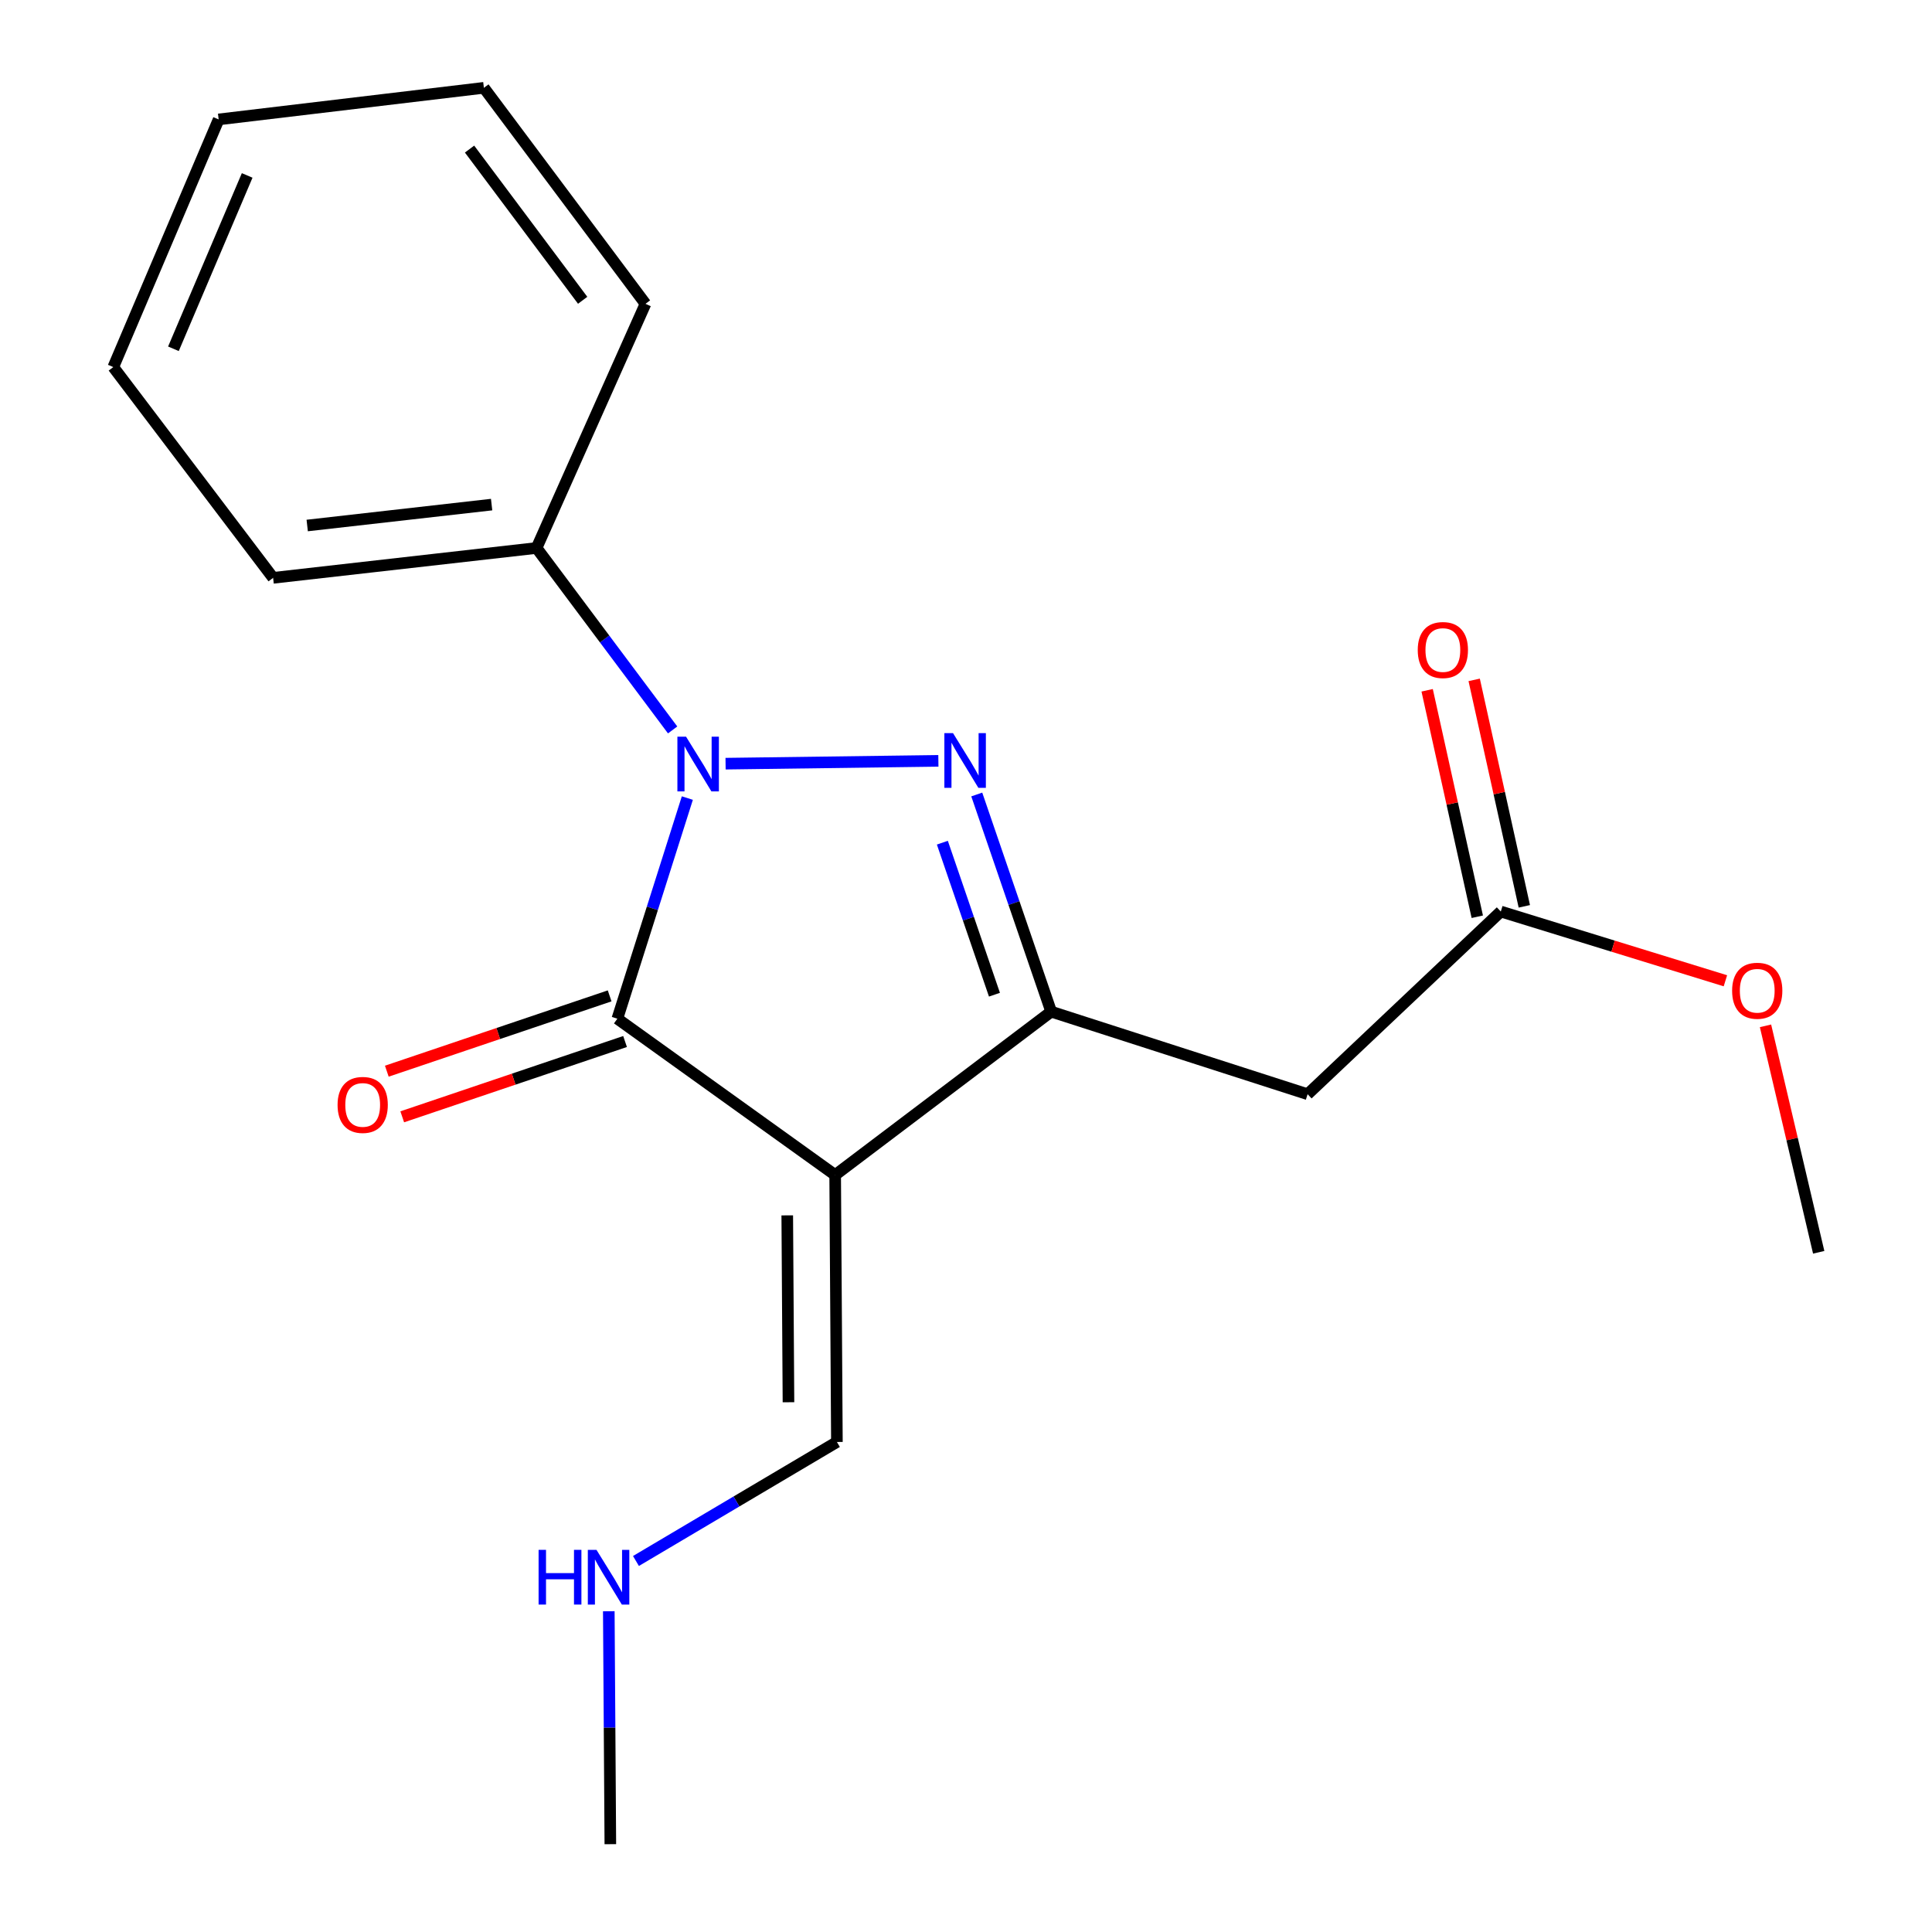 <?xml version='1.0' encoding='iso-8859-1'?>
<svg version='1.1' baseProfile='full'
              xmlns='http://www.w3.org/2000/svg'
                      xmlns:rdkit='http://www.rdkit.org/xml'
                      xmlns:xlink='http://www.w3.org/1999/xlink'
                  xml:space='preserve'
width='1000px' height='1000px' viewBox='0 0 1000 1000'>
<!-- END OF HEADER -->
<rect style='opacity:1.0;fill:#FFFFFF;stroke:none' width='1000' height='1000' x='0' y='0'> </rect>
<path class='bond-0' d='M 375.553,395.273 L 485.703,393.815' style='fill:none;fill-rule:evenodd;stroke:#0000FF;stroke-width:6px;stroke-linecap:butt;stroke-linejoin:miter;stroke-opacity:1' />
<path class='bond-1' d='M 355.769,413.078 L 337.654,470.176' style='fill:none;fill-rule:evenodd;stroke:#0000FF;stroke-width:6px;stroke-linecap:butt;stroke-linejoin:miter;stroke-opacity:1' />
<path class='bond-1' d='M 337.654,470.176 L 319.539,527.274' style='fill:none;fill-rule:evenodd;stroke:#000000;stroke-width:6px;stroke-linecap:butt;stroke-linejoin:miter;stroke-opacity:1' />
<path class='bond-2' d='M 348.156,377.81 L 312.938,330.723' style='fill:none;fill-rule:evenodd;stroke:#0000FF;stroke-width:6px;stroke-linecap:butt;stroke-linejoin:miter;stroke-opacity:1' />
<path class='bond-2' d='M 312.938,330.723 L 277.721,283.636' style='fill:none;fill-rule:evenodd;stroke:#000000;stroke-width:6px;stroke-linecap:butt;stroke-linejoin:miter;stroke-opacity:1' />
<path class='bond-3' d='M 505.572,411.228 L 524.831,467.429' style='fill:none;fill-rule:evenodd;stroke:#0000FF;stroke-width:6px;stroke-linecap:butt;stroke-linejoin:miter;stroke-opacity:1' />
<path class='bond-3' d='M 524.831,467.429 L 544.09,523.631' style='fill:none;fill-rule:evenodd;stroke:#000000;stroke-width:6px;stroke-linecap:butt;stroke-linejoin:miter;stroke-opacity:1' />
<path class='bond-3' d='M 487.763,436.171 L 501.245,475.512' style='fill:none;fill-rule:evenodd;stroke:#0000FF;stroke-width:6px;stroke-linecap:butt;stroke-linejoin:miter;stroke-opacity:1' />
<path class='bond-3' d='M 501.245,475.512 L 514.726,514.853' style='fill:none;fill-rule:evenodd;stroke:#000000;stroke-width:6px;stroke-linecap:butt;stroke-linejoin:miter;stroke-opacity:1' />
<path class='bond-4' d='M 432.279,608.182 L 319.539,527.274' style='fill:none;fill-rule:evenodd;stroke:#000000;stroke-width:6px;stroke-linecap:butt;stroke-linejoin:miter;stroke-opacity:1' />
<path class='bond-5' d='M 432.279,608.182 L 433.179,746.367' style='fill:none;fill-rule:evenodd;stroke:#000000;stroke-width:6px;stroke-linecap:butt;stroke-linejoin:miter;stroke-opacity:1' />
<path class='bond-5' d='M 407.481,629.072 L 408.111,725.802' style='fill:none;fill-rule:evenodd;stroke:#000000;stroke-width:6px;stroke-linecap:butt;stroke-linejoin:miter;stroke-opacity:1' />
<path class='bond-6' d='M 432.279,608.182 L 544.09,523.631' style='fill:none;fill-rule:evenodd;stroke:#000000;stroke-width:6px;stroke-linecap:butt;stroke-linejoin:miter;stroke-opacity:1' />
<path class='bond-7' d='M 315.548,515.464 L 257.88,534.953' style='fill:none;fill-rule:evenodd;stroke:#000000;stroke-width:6px;stroke-linecap:butt;stroke-linejoin:miter;stroke-opacity:1' />
<path class='bond-7' d='M 257.88,534.953 L 200.213,554.442' style='fill:none;fill-rule:evenodd;stroke:#FF0000;stroke-width:6px;stroke-linecap:butt;stroke-linejoin:miter;stroke-opacity:1' />
<path class='bond-7' d='M 323.531,539.084 L 265.863,558.574' style='fill:none;fill-rule:evenodd;stroke:#000000;stroke-width:6px;stroke-linecap:butt;stroke-linejoin:miter;stroke-opacity:1' />
<path class='bond-7' d='M 265.863,558.574 L 208.196,578.063' style='fill:none;fill-rule:evenodd;stroke:#FF0000;stroke-width:6px;stroke-linecap:butt;stroke-linejoin:miter;stroke-opacity:1' />
<path class='bond-8' d='M 544.09,523.631 L 676.818,566.364' style='fill:none;fill-rule:evenodd;stroke:#000000;stroke-width:6px;stroke-linecap:butt;stroke-linejoin:miter;stroke-opacity:1' />
<path class='bond-9' d='M 676.818,566.364 L 776.814,471.812' style='fill:none;fill-rule:evenodd;stroke:#000000;stroke-width:6px;stroke-linecap:butt;stroke-linejoin:miter;stroke-opacity:1' />
<path class='bond-10' d='M 788.985,469.117 L 776.009,410.509' style='fill:none;fill-rule:evenodd;stroke:#000000;stroke-width:6px;stroke-linecap:butt;stroke-linejoin:miter;stroke-opacity:1' />
<path class='bond-10' d='M 776.009,410.509 L 763.032,351.902' style='fill:none;fill-rule:evenodd;stroke:#FF0000;stroke-width:6px;stroke-linecap:butt;stroke-linejoin:miter;stroke-opacity:1' />
<path class='bond-10' d='M 764.642,474.507 L 751.665,415.899' style='fill:none;fill-rule:evenodd;stroke:#000000;stroke-width:6px;stroke-linecap:butt;stroke-linejoin:miter;stroke-opacity:1' />
<path class='bond-10' d='M 751.665,415.899 L 738.689,357.292' style='fill:none;fill-rule:evenodd;stroke:#FF0000;stroke-width:6px;stroke-linecap:butt;stroke-linejoin:miter;stroke-opacity:1' />
<path class='bond-11' d='M 776.814,471.812 L 834.941,489.732' style='fill:none;fill-rule:evenodd;stroke:#000000;stroke-width:6px;stroke-linecap:butt;stroke-linejoin:miter;stroke-opacity:1' />
<path class='bond-11' d='M 834.941,489.732 L 893.069,507.652' style='fill:none;fill-rule:evenodd;stroke:#FF0000;stroke-width:6px;stroke-linecap:butt;stroke-linejoin:miter;stroke-opacity:1' />
<path class='bond-12' d='M 433.179,746.367 L 381.174,777.167' style='fill:none;fill-rule:evenodd;stroke:#000000;stroke-width:6px;stroke-linecap:butt;stroke-linejoin:miter;stroke-opacity:1' />
<path class='bond-12' d='M 381.174,777.167 L 329.17,807.966' style='fill:none;fill-rule:evenodd;stroke:#0000FF;stroke-width:6px;stroke-linecap:butt;stroke-linejoin:miter;stroke-opacity:1' />
<path class='bond-13' d='M 277.721,283.636 L 141.364,299.094' style='fill:none;fill-rule:evenodd;stroke:#000000;stroke-width:6px;stroke-linecap:butt;stroke-linejoin:miter;stroke-opacity:1' />
<path class='bond-13' d='M 254.459,261.18 L 159.009,272.001' style='fill:none;fill-rule:evenodd;stroke:#000000;stroke-width:6px;stroke-linecap:butt;stroke-linejoin:miter;stroke-opacity:1' />
<path class='bond-14' d='M 277.721,283.636 L 334.097,157.266' style='fill:none;fill-rule:evenodd;stroke:#000000;stroke-width:6px;stroke-linecap:butt;stroke-linejoin:miter;stroke-opacity:1' />
<path class='bond-15' d='M 315.112,833.975 L 315.511,894.26' style='fill:none;fill-rule:evenodd;stroke:#0000FF;stroke-width:6px;stroke-linecap:butt;stroke-linejoin:miter;stroke-opacity:1' />
<path class='bond-15' d='M 315.511,894.26 L 315.91,954.545' style='fill:none;fill-rule:evenodd;stroke:#000000;stroke-width:6px;stroke-linecap:butt;stroke-linejoin:miter;stroke-opacity:1' />
<path class='bond-16' d='M 913.825,530.968 L 927.592,589.577' style='fill:none;fill-rule:evenodd;stroke:#FF0000;stroke-width:6px;stroke-linecap:butt;stroke-linejoin:miter;stroke-opacity:1' />
<path class='bond-16' d='M 927.592,589.577 L 941.359,648.186' style='fill:none;fill-rule:evenodd;stroke:#000000;stroke-width:6px;stroke-linecap:butt;stroke-linejoin:miter;stroke-opacity:1' />
<path class='bond-17' d='M 141.364,299.094 L 58.641,189.998' style='fill:none;fill-rule:evenodd;stroke:#000000;stroke-width:6px;stroke-linecap:butt;stroke-linejoin:miter;stroke-opacity:1' />
<path class='bond-18' d='M 334.097,157.266 L 250.461,45.455' style='fill:none;fill-rule:evenodd;stroke:#000000;stroke-width:6px;stroke-linecap:butt;stroke-linejoin:miter;stroke-opacity:1' />
<path class='bond-18' d='M 301.586,155.429 L 243.041,77.161' style='fill:none;fill-rule:evenodd;stroke:#000000;stroke-width:6px;stroke-linecap:butt;stroke-linejoin:miter;stroke-opacity:1' />
<path class='bond-19' d='M 250.461,45.455 L 113.176,61.813' style='fill:none;fill-rule:evenodd;stroke:#000000;stroke-width:6px;stroke-linecap:butt;stroke-linejoin:miter;stroke-opacity:1' />
<path class='bond-20' d='M 58.641,189.998 L 113.176,61.813' style='fill:none;fill-rule:evenodd;stroke:#000000;stroke-width:6px;stroke-linecap:butt;stroke-linejoin:miter;stroke-opacity:1' />
<path class='bond-20' d='M 89.765,180.531 L 127.939,90.802' style='fill:none;fill-rule:evenodd;stroke:#000000;stroke-width:6px;stroke-linecap:butt;stroke-linejoin:miter;stroke-opacity:1' />
<path  class='atom-0' d='M 355.098 381.301
L 364.378 396.301
Q 365.298 397.781, 366.778 400.461
Q 368.258 403.141, 368.338 403.301
L 368.338 381.301
L 372.098 381.301
L 372.098 409.621
L 368.218 409.621
L 358.258 393.221
Q 357.098 391.301, 355.858 389.101
Q 354.658 386.901, 354.298 386.221
L 354.298 409.621
L 350.618 409.621
L 350.618 381.301
L 355.098 381.301
' fill='#0000FF'/>
<path  class='atom-1' d='M 493.283 379.472
L 502.563 394.472
Q 503.483 395.952, 504.963 398.632
Q 506.443 401.312, 506.523 401.472
L 506.523 379.472
L 510.283 379.472
L 510.283 407.792
L 506.403 407.792
L 496.443 391.392
Q 495.283 389.472, 494.043 387.272
Q 492.843 385.072, 492.483 384.392
L 492.483 407.792
L 488.803 407.792
L 488.803 379.472
L 493.283 379.472
' fill='#0000FF'/>
<path  class='atom-9' d='M 174.726 571.901
Q 174.726 565.101, 178.086 561.301
Q 181.446 557.501, 187.726 557.501
Q 194.006 557.501, 197.366 561.301
Q 200.726 565.101, 200.726 571.901
Q 200.726 578.781, 197.326 582.701
Q 193.926 586.581, 187.726 586.581
Q 181.486 586.581, 178.086 582.701
Q 174.726 578.821, 174.726 571.901
M 187.726 583.381
Q 192.046 583.381, 194.366 580.501
Q 196.726 577.581, 196.726 571.901
Q 196.726 566.341, 194.366 563.541
Q 192.046 560.701, 187.726 560.701
Q 183.406 560.701, 181.046 563.501
Q 178.726 566.301, 178.726 571.901
Q 178.726 577.621, 181.046 580.501
Q 183.406 583.381, 187.726 583.381
' fill='#FF0000'/>
<path  class='atom-10' d='M 733.824 336.449
Q 733.824 329.649, 737.184 325.849
Q 740.544 322.049, 746.824 322.049
Q 753.104 322.049, 756.464 325.849
Q 759.824 329.649, 759.824 336.449
Q 759.824 343.329, 756.424 347.249
Q 753.024 351.129, 746.824 351.129
Q 740.584 351.129, 737.184 347.249
Q 733.824 343.369, 733.824 336.449
M 746.824 347.929
Q 751.144 347.929, 753.464 345.049
Q 755.824 342.129, 755.824 336.449
Q 755.824 330.889, 753.464 328.089
Q 751.144 325.249, 746.824 325.249
Q 742.504 325.249, 740.144 328.049
Q 737.824 330.849, 737.824 336.449
Q 737.824 342.169, 740.144 345.049
Q 742.504 347.929, 746.824 347.929
' fill='#FF0000'/>
<path  class='atom-11' d='M 278.776 802.2
L 282.616 802.2
L 282.616 814.24
L 297.096 814.24
L 297.096 802.2
L 300.936 802.2
L 300.936 830.52
L 297.096 830.52
L 297.096 817.44
L 282.616 817.44
L 282.616 830.52
L 278.776 830.52
L 278.776 802.2
' fill='#0000FF'/>
<path  class='atom-11' d='M 308.736 802.2
L 318.016 817.2
Q 318.936 818.68, 320.416 821.36
Q 321.896 824.04, 321.976 824.2
L 321.976 802.2
L 325.736 802.2
L 325.736 830.52
L 321.856 830.52
L 311.896 814.12
Q 310.736 812.2, 309.496 810
Q 308.296 807.8, 307.936 807.12
L 307.936 830.52
L 304.256 830.52
L 304.256 802.2
L 308.736 802.2
' fill='#0000FF'/>
<path  class='atom-12' d='M 896.541 512.81
Q 896.541 506.01, 899.901 502.21
Q 903.261 498.41, 909.541 498.41
Q 915.821 498.41, 919.181 502.21
Q 922.541 506.01, 922.541 512.81
Q 922.541 519.69, 919.141 523.61
Q 915.741 527.49, 909.541 527.49
Q 903.301 527.49, 899.901 523.61
Q 896.541 519.73, 896.541 512.81
M 909.541 524.29
Q 913.861 524.29, 916.181 521.41
Q 918.541 518.49, 918.541 512.81
Q 918.541 507.25, 916.181 504.45
Q 913.861 501.61, 909.541 501.61
Q 905.221 501.61, 902.861 504.41
Q 900.541 507.21, 900.541 512.81
Q 900.541 518.53, 902.861 521.41
Q 905.221 524.29, 909.541 524.29
' fill='#FF0000'/>
</svg>

